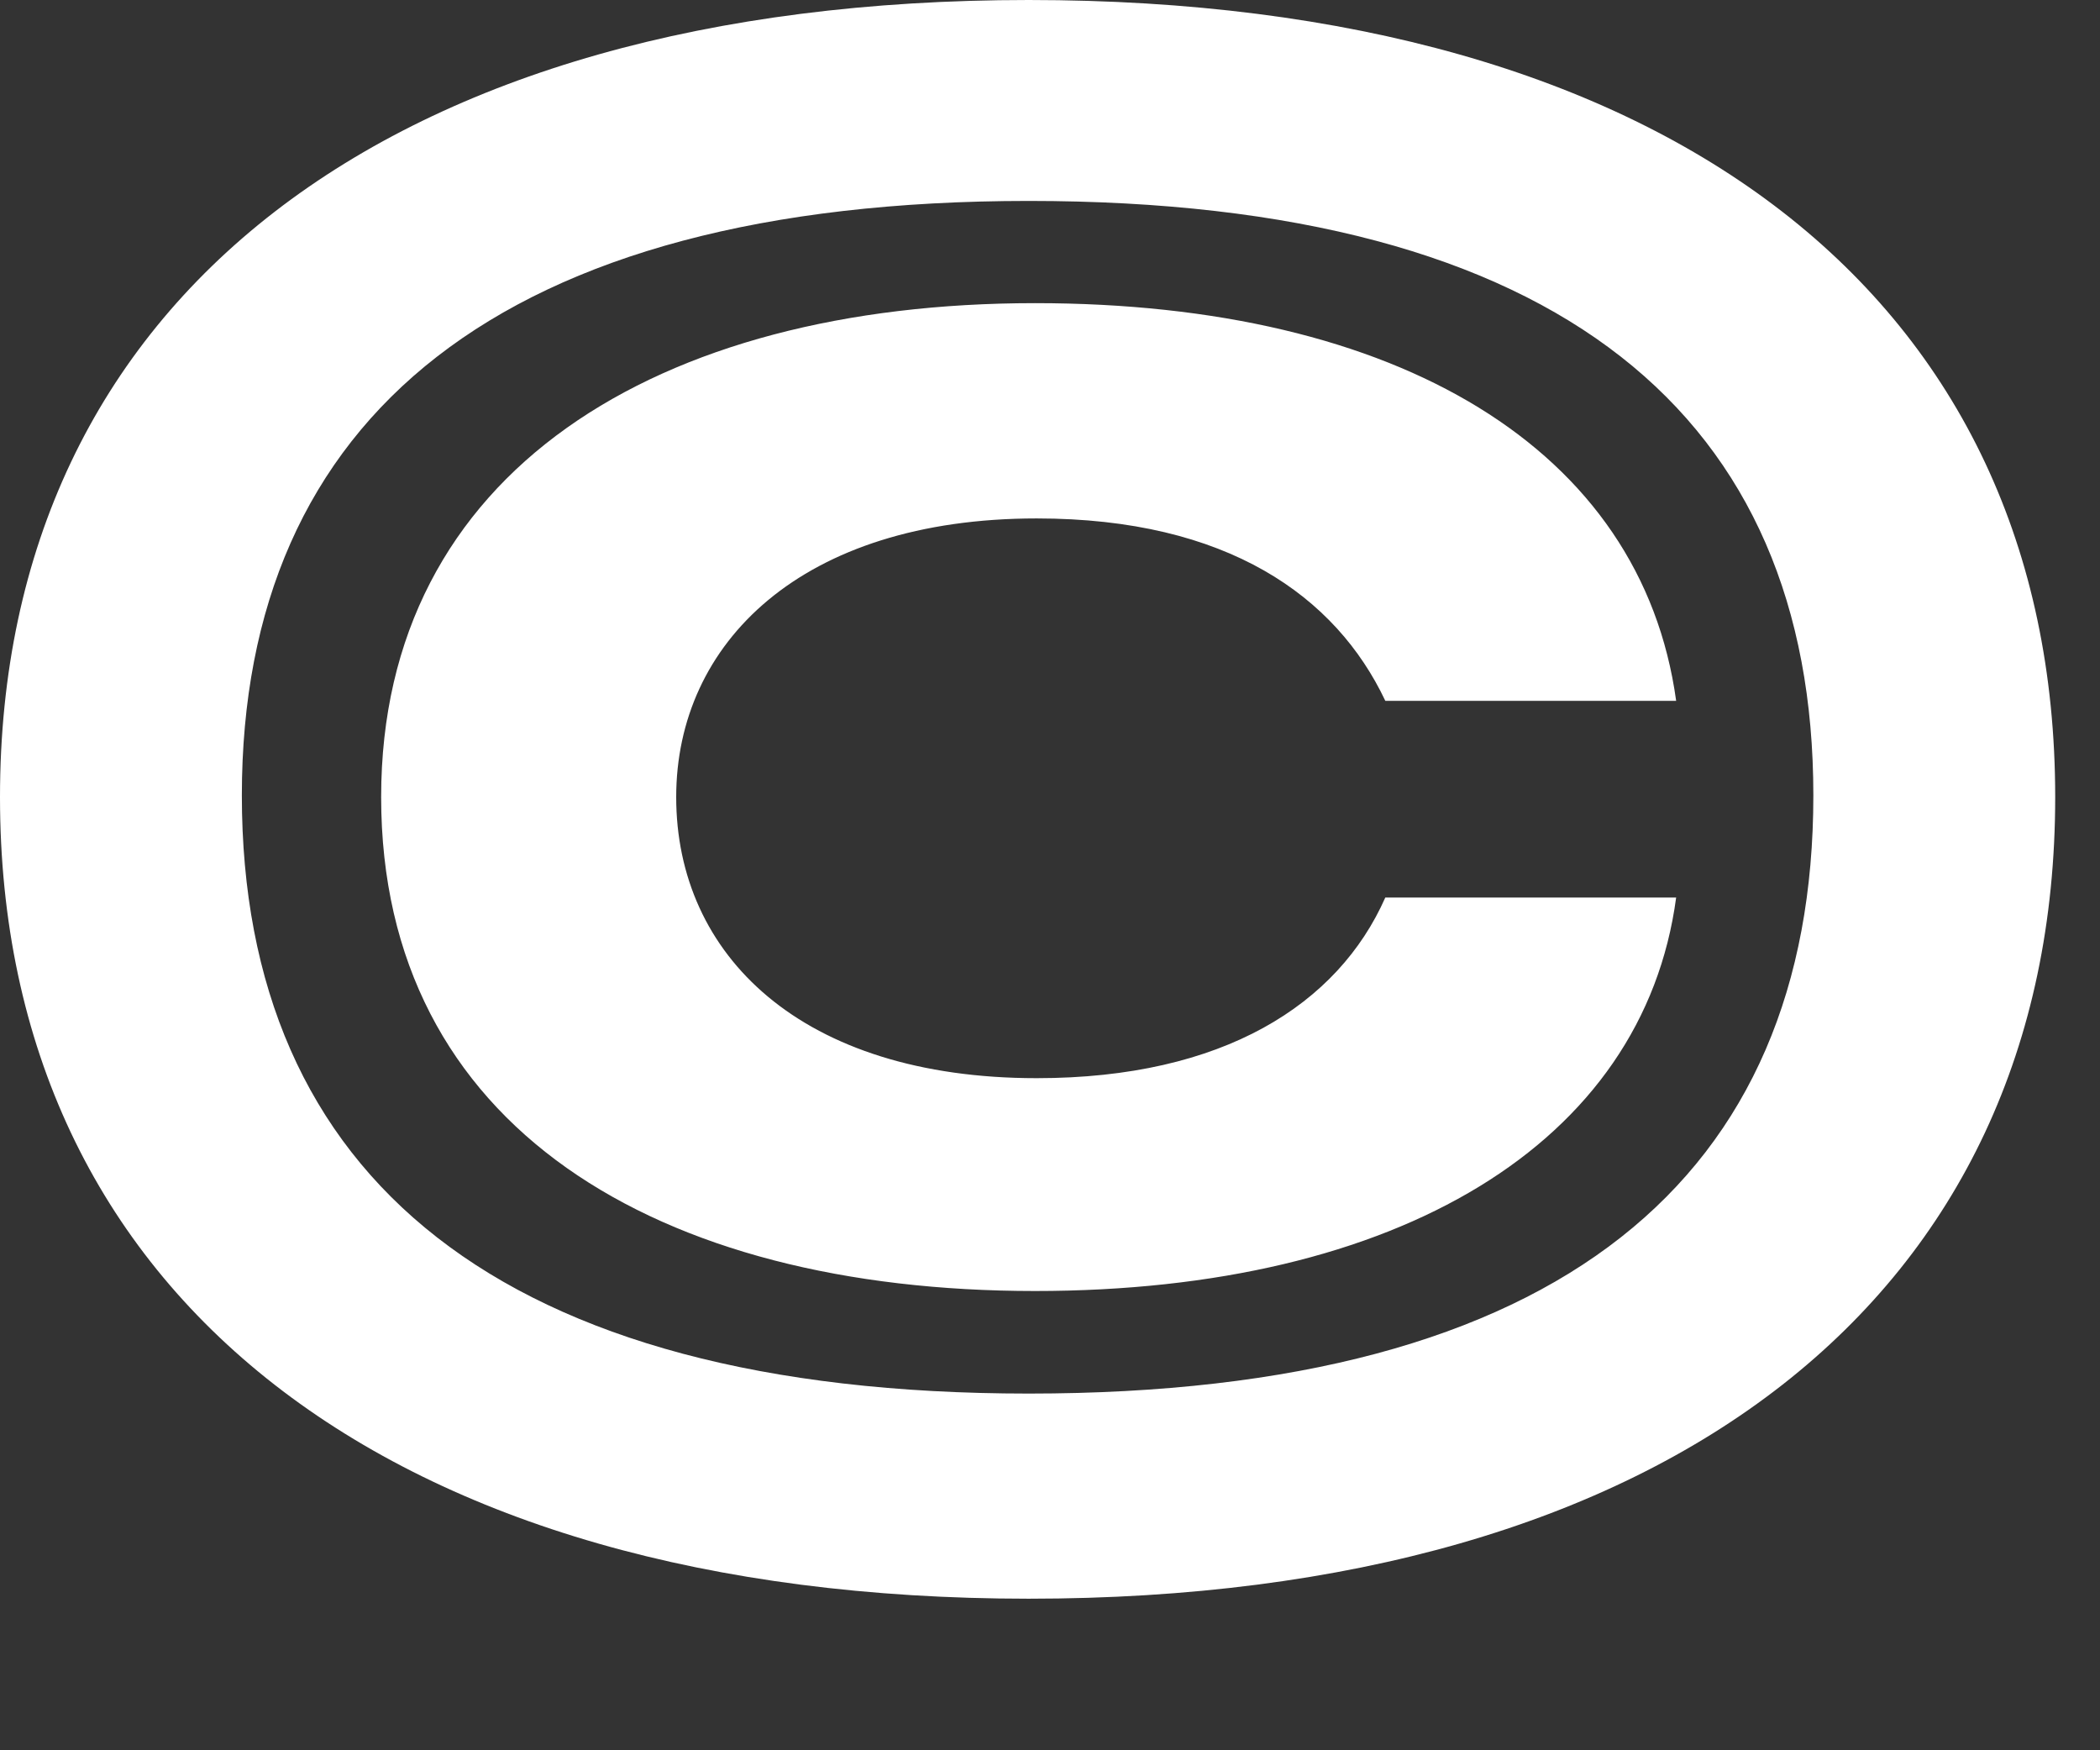 <?xml version="1.0" encoding="utf-8"?>
<svg xmlns="http://www.w3.org/2000/svg" fill="none" height="100%" overflow="visible" preserveAspectRatio="none" style="display: block;" viewBox="0 0 6 5" width="100%">
<rect x="0" y="0" width="6" height="5" fill="#333333" stroke="none"/>
<path d="M2.939 4.567C1.112 4.567 0 3.7 0 2.277C0 0.855 1.112 0 2.939 0C4.772 0 5.872 0.855 5.872 2.277C5.872 3.7 4.772 4.567 2.939 4.567ZM2.939 3.981C4.461 3.981 5.181 3.361 5.181 2.272C5.181 1.194 4.461 0.574 2.939 0.574C1.429 0.574 0.691 1.194 0.691 2.272C0.691 3.361 1.429 3.981 2.939 3.981ZM2.957 3.688C1.879 3.688 1.089 3.22 1.089 2.277C1.089 1.347 1.879 0.866 2.957 0.866C3.993 0.866 4.69 1.282 4.789 2.002H3.958C3.817 1.704 3.507 1.481 2.962 1.481C2.289 1.481 1.932 1.838 1.932 2.277C1.932 2.728 2.289 3.08 2.962 3.08C3.495 3.08 3.823 2.869 3.958 2.564H4.789C4.695 3.267 3.993 3.688 2.957 3.688Z" fill="white" id="Vector"/>
</svg>